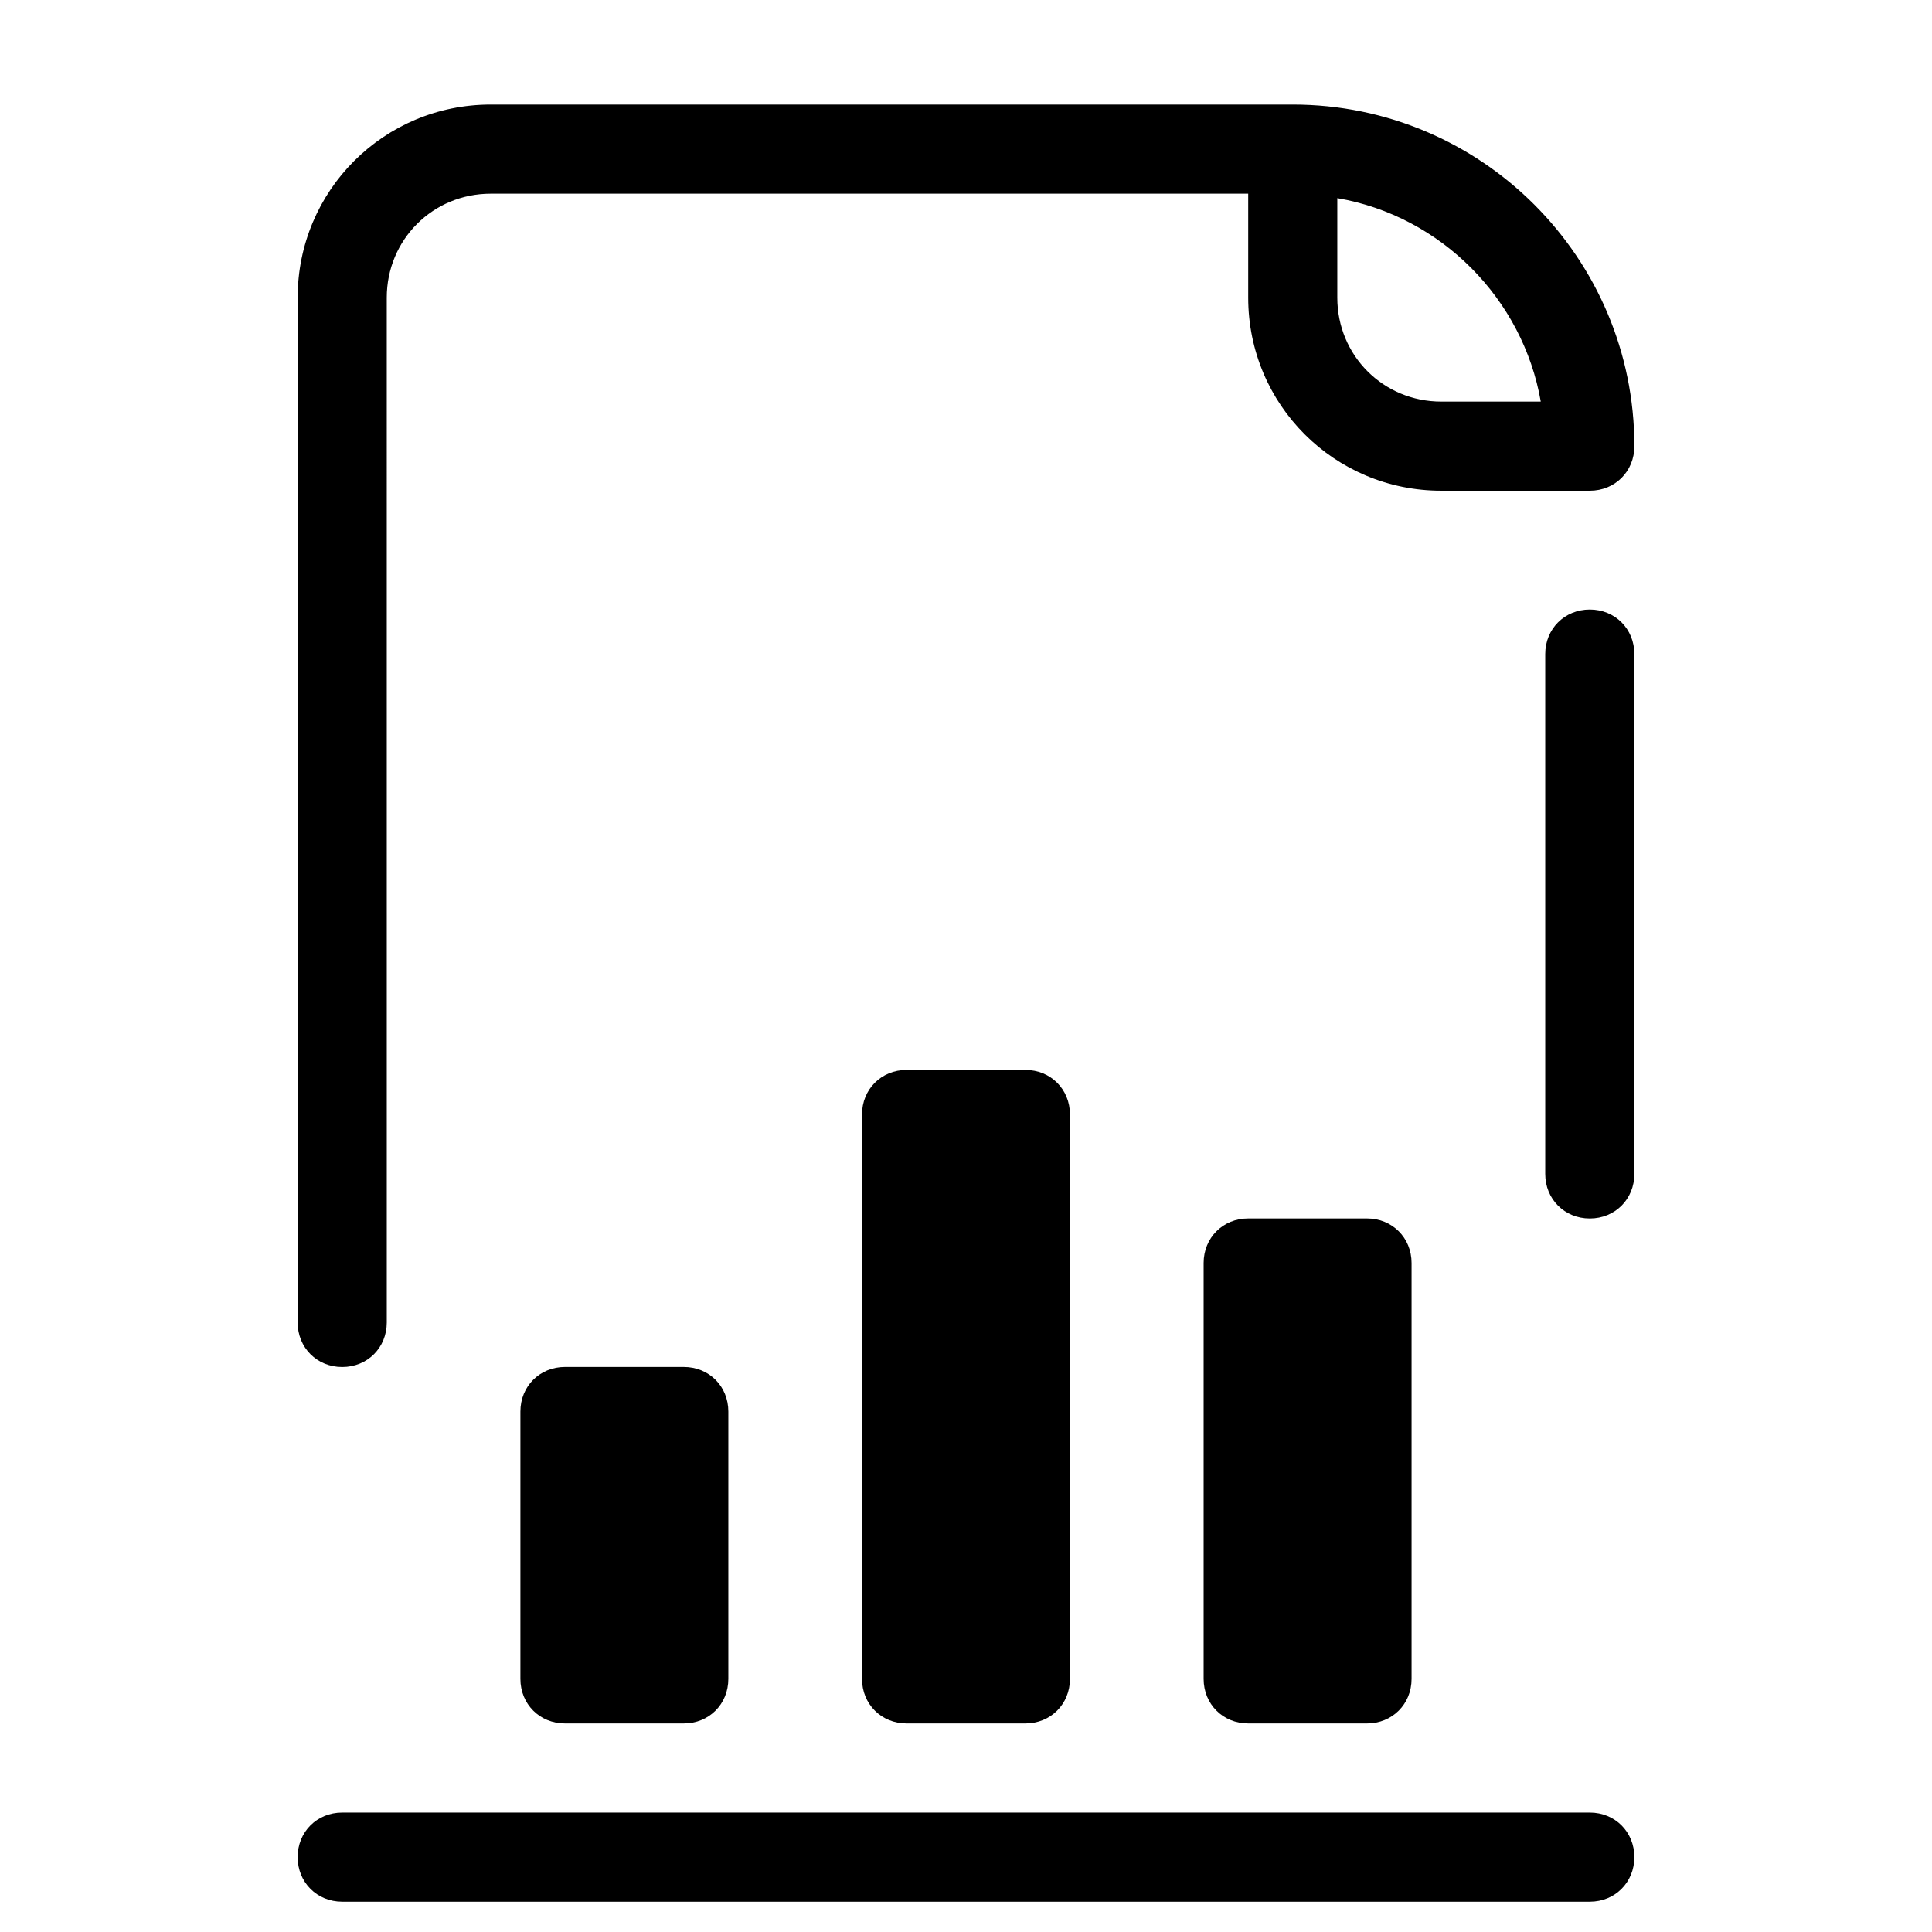 <?xml version="1.0" encoding="UTF-8"?>
<!-- The Best Svg Icon site in the world: iconSvg.co, Visit us! https://iconsvg.co -->
<svg fill="#000000" width="800px" height="800px" version="1.1" viewBox="144 144 512 512" xmlns="http://www.w3.org/2000/svg">
 <g>
  <path d="m325.21 600.73c6.691 0 11.809-5.117 11.809-11.809v-70.848c0-6.691-5.117-11.809-11.809-11.809h-31.488c-6.691 0-11.809 5.117-11.809 11.809v70.848c0 6.691 5.117 11.809 11.809 11.809z"/>
  <path d="m415.74 600.73c6.691 0 11.809-5.117 11.809-11.809v-149.57c0-6.691-5.117-11.809-11.809-11.809h-31.488c-6.691 0-11.809 5.117-11.809 11.809v149.57c0 6.691 5.117 11.809 11.809 11.809z"/>
  <path d="m506.27 600.73c6.691 0 11.809-5.117 11.809-11.809v-110.21c0-6.691-5.117-11.809-11.809-11.809h-31.488c-6.691 0-11.809 5.117-11.809 11.809v110.21c0 6.691 5.117 11.809 11.809 11.809z"/>
  <path d="m565.31 624.35h-330.62c-6.691 0-11.809 5.117-11.809 11.809s5.117 11.809 11.809 11.809h330.62c6.691 0 11.809-5.117 11.809-11.809-0.004-6.691-5.117-11.809-11.809-11.809z"/>
  <path d="m577.12 317.34c0-6.691-5.117-11.809-11.809-11.809s-11.809 5.117-11.809 11.809v137.76c0 6.691 5.117 11.809 11.809 11.809s11.809-5.117 11.809-11.809z"/>
  <path d="m486.59 171.71h-212.54c-28.34 0-51.168 22.828-51.168 51.168v271.59c0 6.691 5.117 11.809 11.809 11.809s11.809-5.117 11.809-11.809l-0.004-271.59c0-15.352 12.203-27.551 27.551-27.551h200.74v27.551c0 28.34 22.828 51.168 51.168 51.168h39.359c6.691 0 11.809-5.117 11.809-11.809 0-49.988-40.539-90.527-90.527-90.527zm39.359 78.719c-15.352 0-27.551-12.203-27.551-27.551v-26.371c27.551 4.723 49.199 26.766 53.922 53.922z"/>
 </g>
</svg>